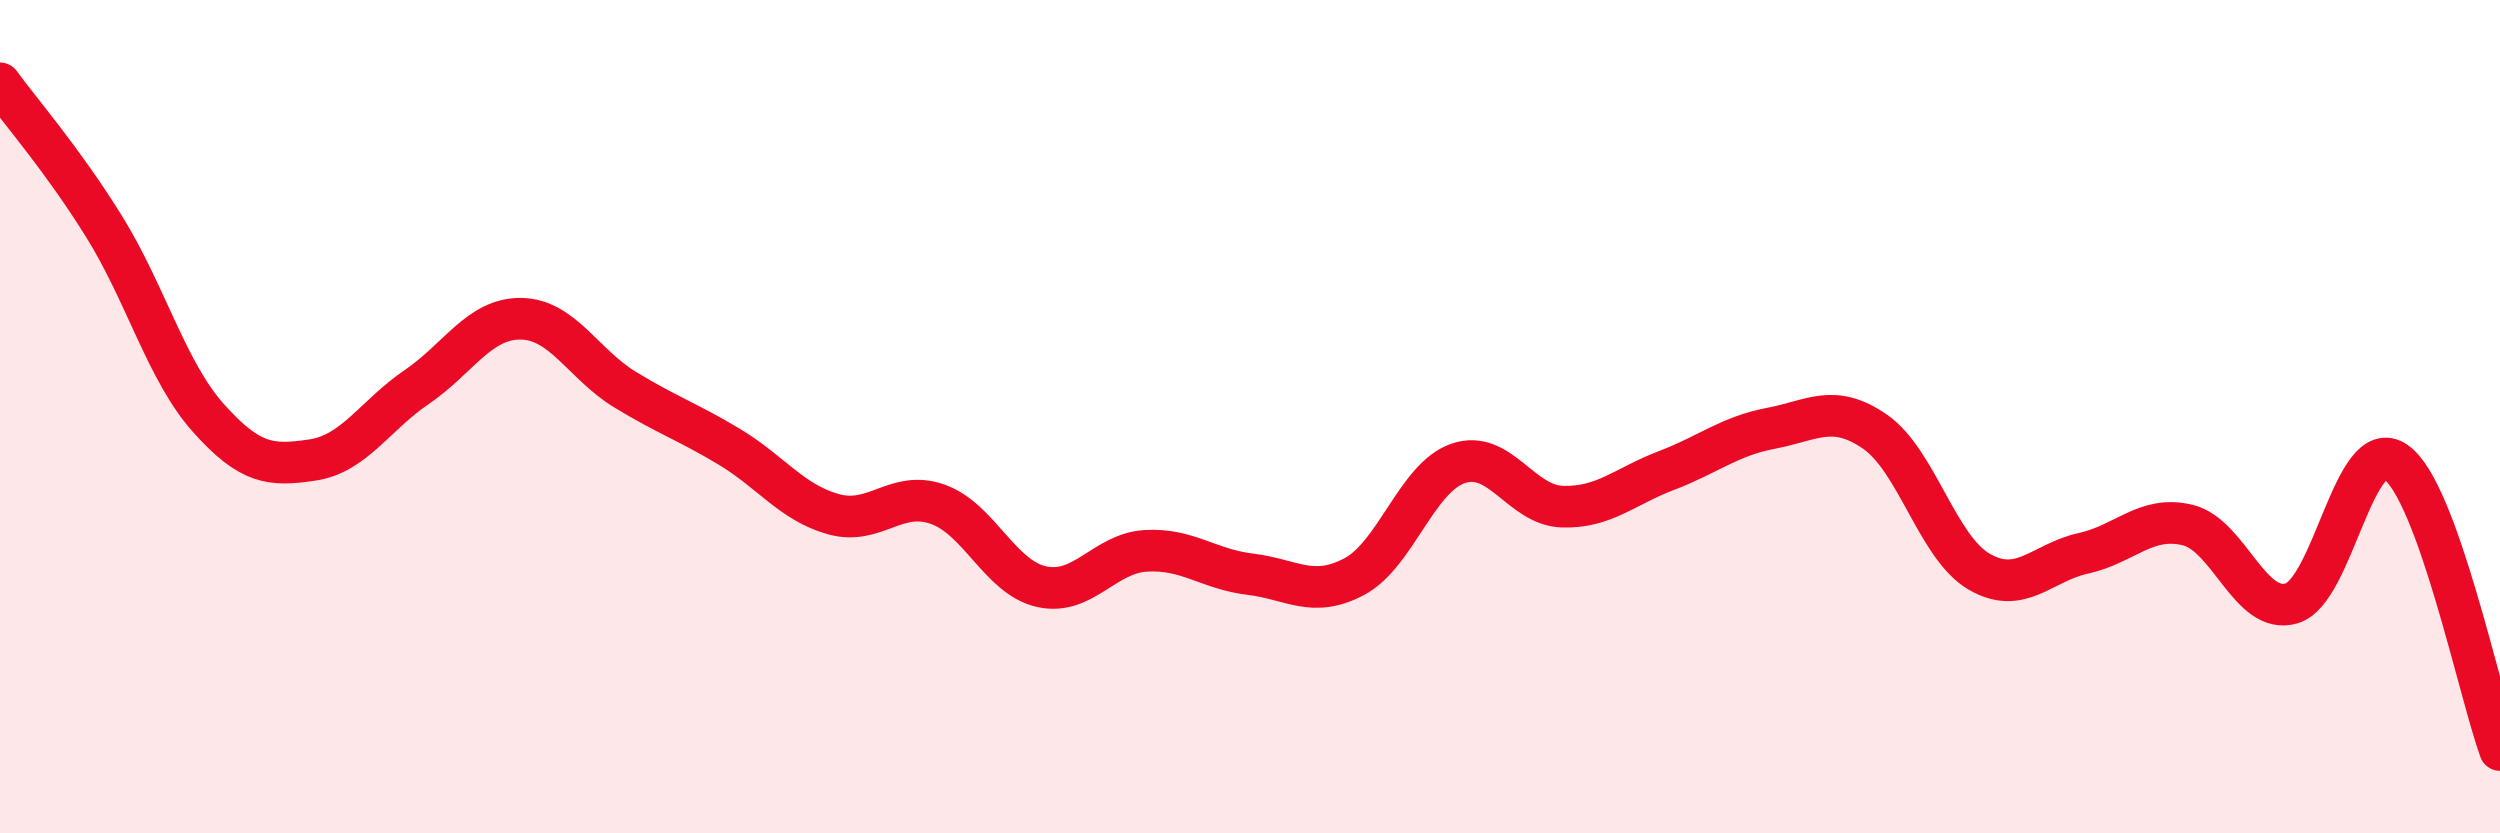 
    <svg width="60" height="20" viewBox="0 0 60 20" xmlns="http://www.w3.org/2000/svg">
      <path
        d="M 0,2 C 0.5,2.69 1.5,3.83 2.5,5.44 C 3.5,7.05 4,8.91 5,10.03 C 6,11.15 6.5,11.19 7.5,11.04 C 8.5,10.89 9,9.97 10,9.29 C 11,8.61 11.5,7.64 12.5,7.65 C 13.5,7.66 14,8.74 15,9.35 C 16,9.96 16.5,10.12 17.5,10.72 C 18.5,11.32 19,12.06 20,12.34 C 21,12.62 21.5,11.75 22.5,12.1 C 23.5,12.45 24,13.86 25,14.08 C 26,14.3 26.5,13.28 27.5,13.22 C 28.5,13.16 29,13.66 30,13.78 C 31,13.9 31.5,14.37 32.5,13.84 C 33.5,13.31 34,11.46 35,11.12 C 36,10.78 36.5,12.13 37.5,12.16 C 38.5,12.19 39,11.67 40,11.29 C 41,10.91 41.5,10.47 42.5,10.28 C 43.5,10.09 44,9.67 45,10.36 C 46,11.05 46.5,13.14 47.5,13.72 C 48.5,14.3 49,13.5 50,13.28 C 51,13.06 51.5,12.36 52.5,12.6 C 53.5,12.84 54,14.78 55,14.48 C 56,14.18 56.5,10.39 57.5,11.09 C 58.5,11.79 59.5,16.62 60,18L60 20L0 20Z"
        fill="#EB0A25"
        opacity="0.1"
        stroke-linecap="round"
        stroke-linejoin="round"
      />
      <path
        d="M 0,2 C 0.5,2.69 1.5,3.83 2.5,5.44 C 3.5,7.05 4,8.91 5,10.03 C 6,11.15 6.5,11.19 7.5,11.04 C 8.5,10.89 9,9.97 10,9.29 C 11,8.61 11.5,7.64 12.5,7.65 C 13.5,7.66 14,8.74 15,9.35 C 16,9.96 16.5,10.12 17.5,10.72 C 18.5,11.32 19,12.06 20,12.34 C 21,12.62 21.5,11.75 22.5,12.1 C 23.5,12.45 24,13.86 25,14.08 C 26,14.3 26.5,13.28 27.5,13.22 C 28.5,13.16 29,13.66 30,13.78 C 31,13.9 31.5,14.37 32.5,13.84 C 33.5,13.31 34,11.46 35,11.12 C 36,10.78 36.5,12.13 37.5,12.16 C 38.5,12.19 39,11.67 40,11.29 C 41,10.91 41.5,10.47 42.5,10.28 C 43.5,10.09 44,9.67 45,10.36 C 46,11.05 46.5,13.14 47.5,13.72 C 48.5,14.3 49,13.5 50,13.28 C 51,13.06 51.5,12.36 52.5,12.6 C 53.5,12.84 54,14.78 55,14.48 C 56,14.18 56.5,10.39 57.5,11.09 C 58.5,11.79 59.5,16.62 60,18"
        stroke="#EB0A25"
        stroke-width="1"
        fill="none"
        stroke-linecap="round"
        stroke-linejoin="round"
      />
    </svg>
  